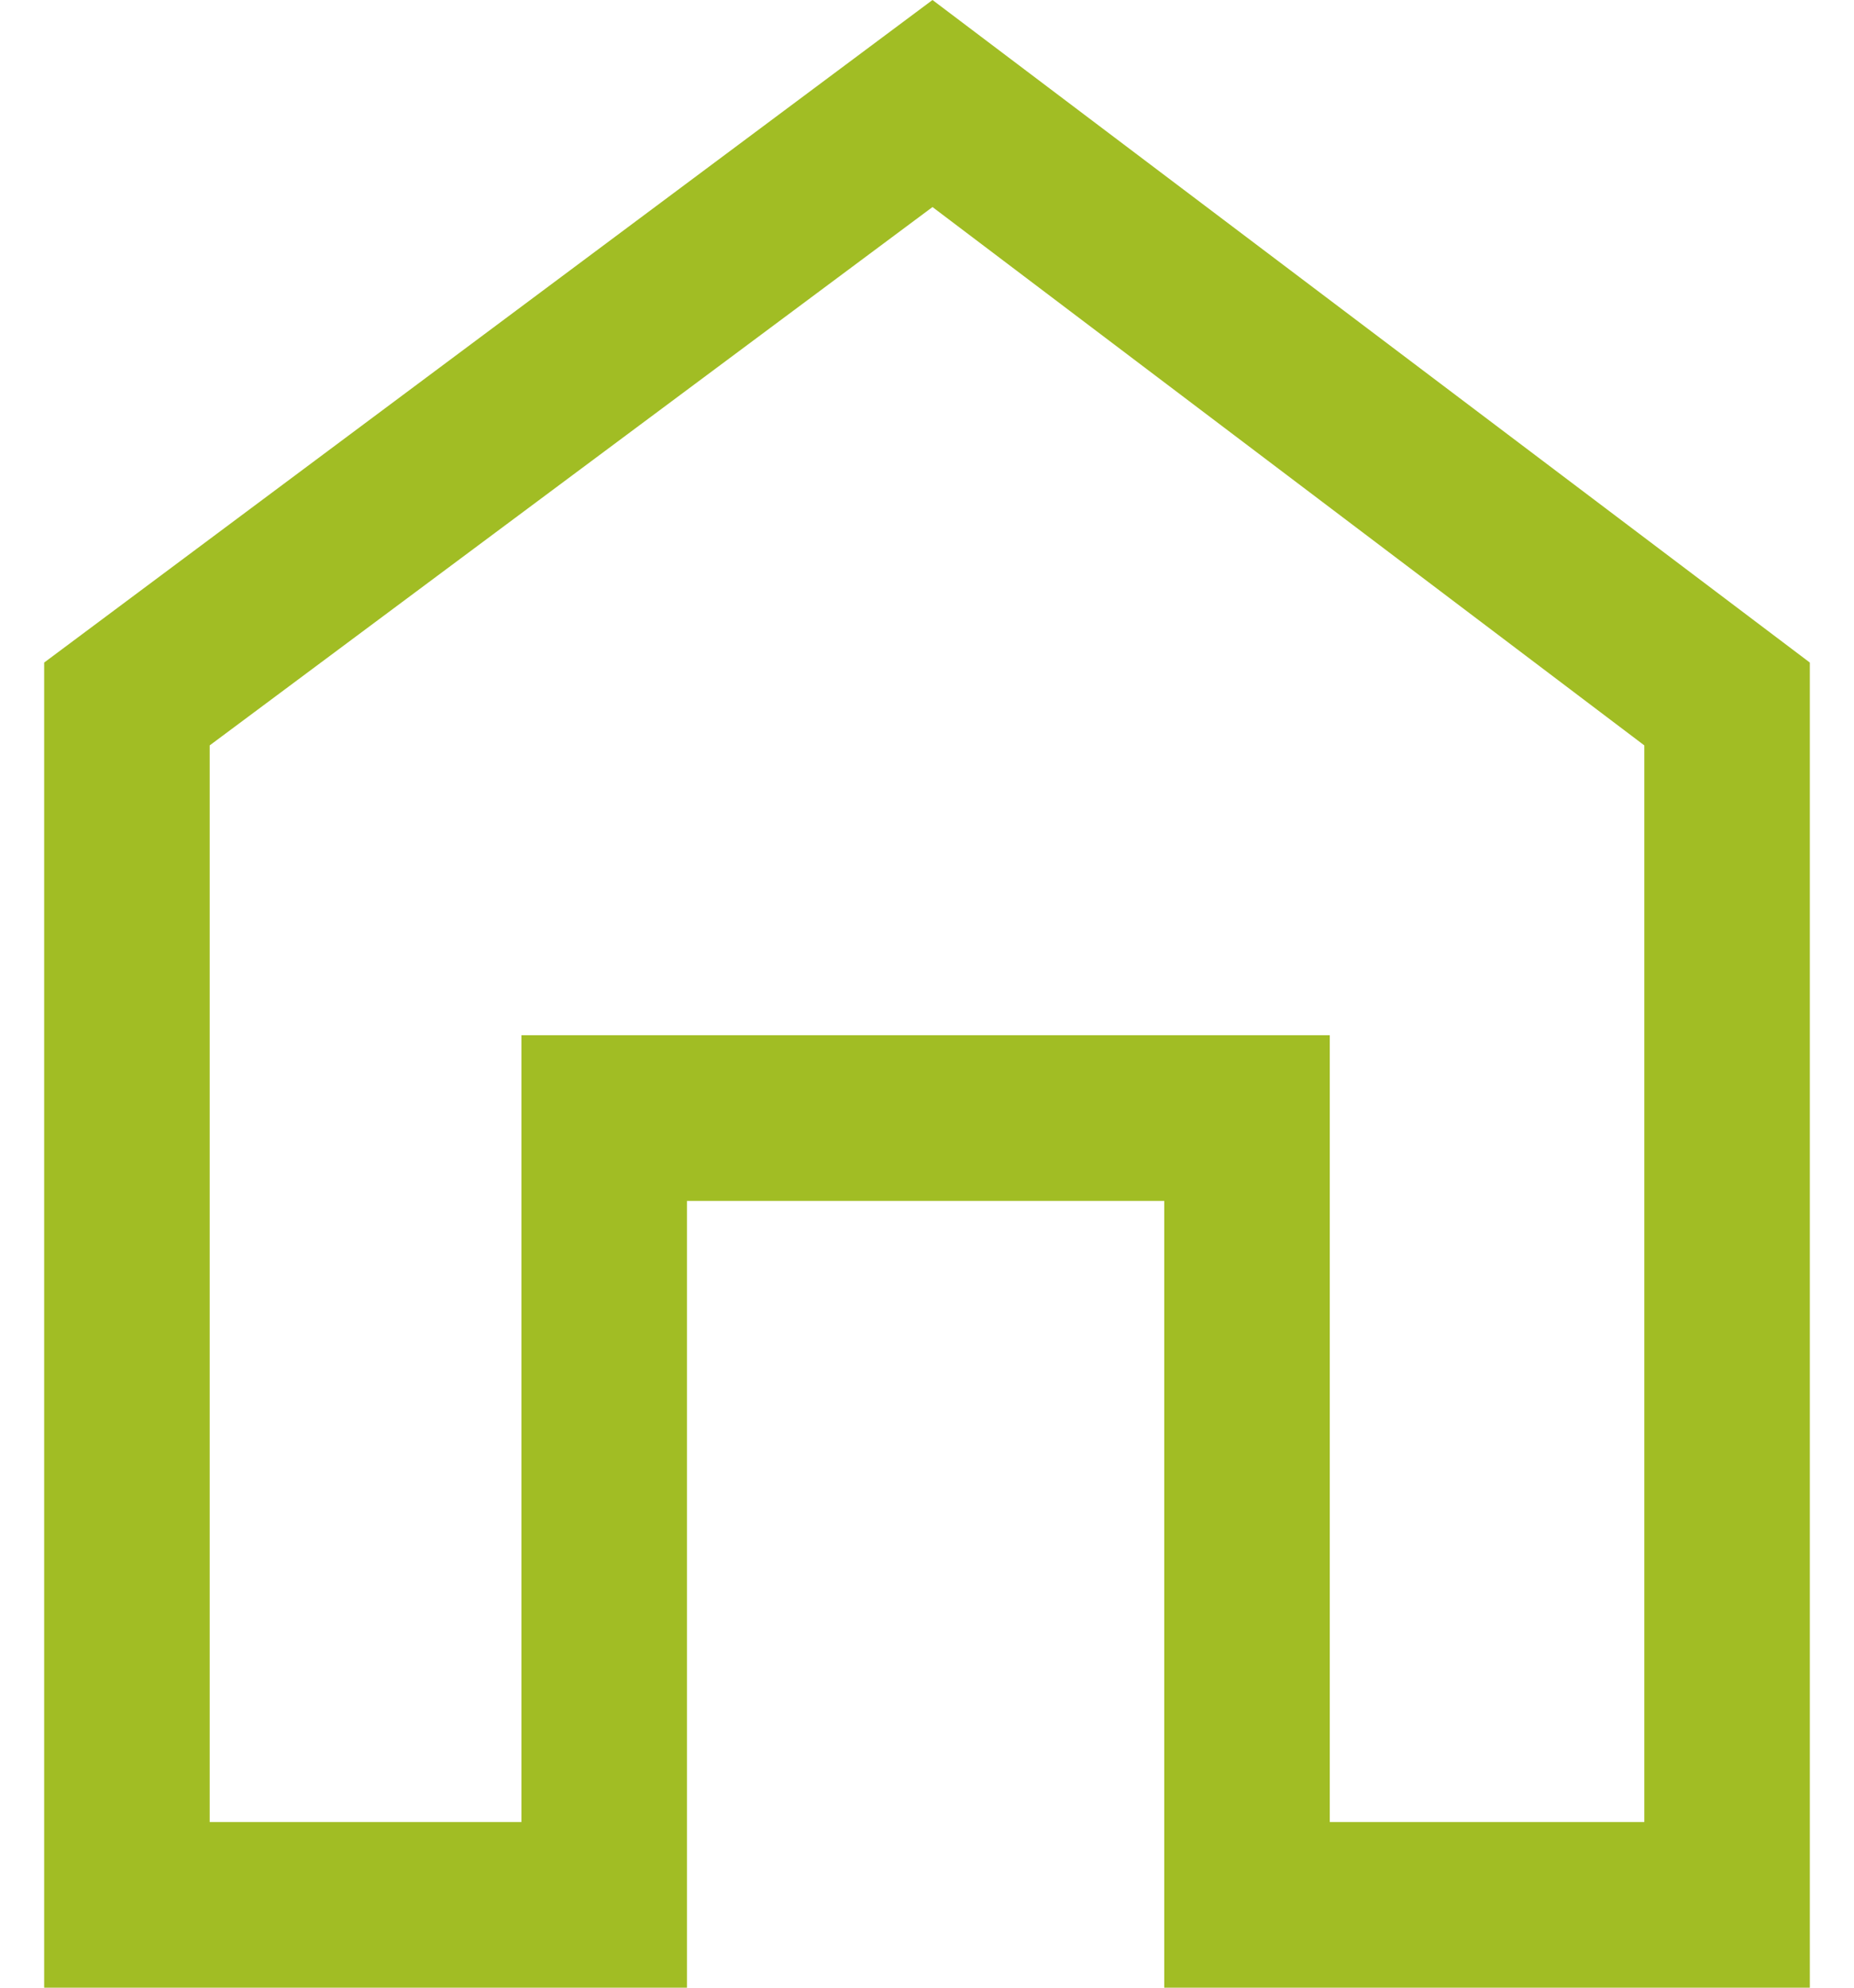 <?xml version="1.0" encoding="utf-8"?><svg width="28" height="30" viewBox="0 0 28 30" fill="none" xmlns="http://www.w3.org/2000/svg"><path d="M.667 30V10L14.083 0l13.25 10v20h-9.75V18.125h-7.208V30H.667Zm2.5-2.5h4.708V15.625h12.208V27.5h4.75V11.25l-10.75-8.125L3.167 11.25V27.5Z" fill="#A1BD24"/></svg>